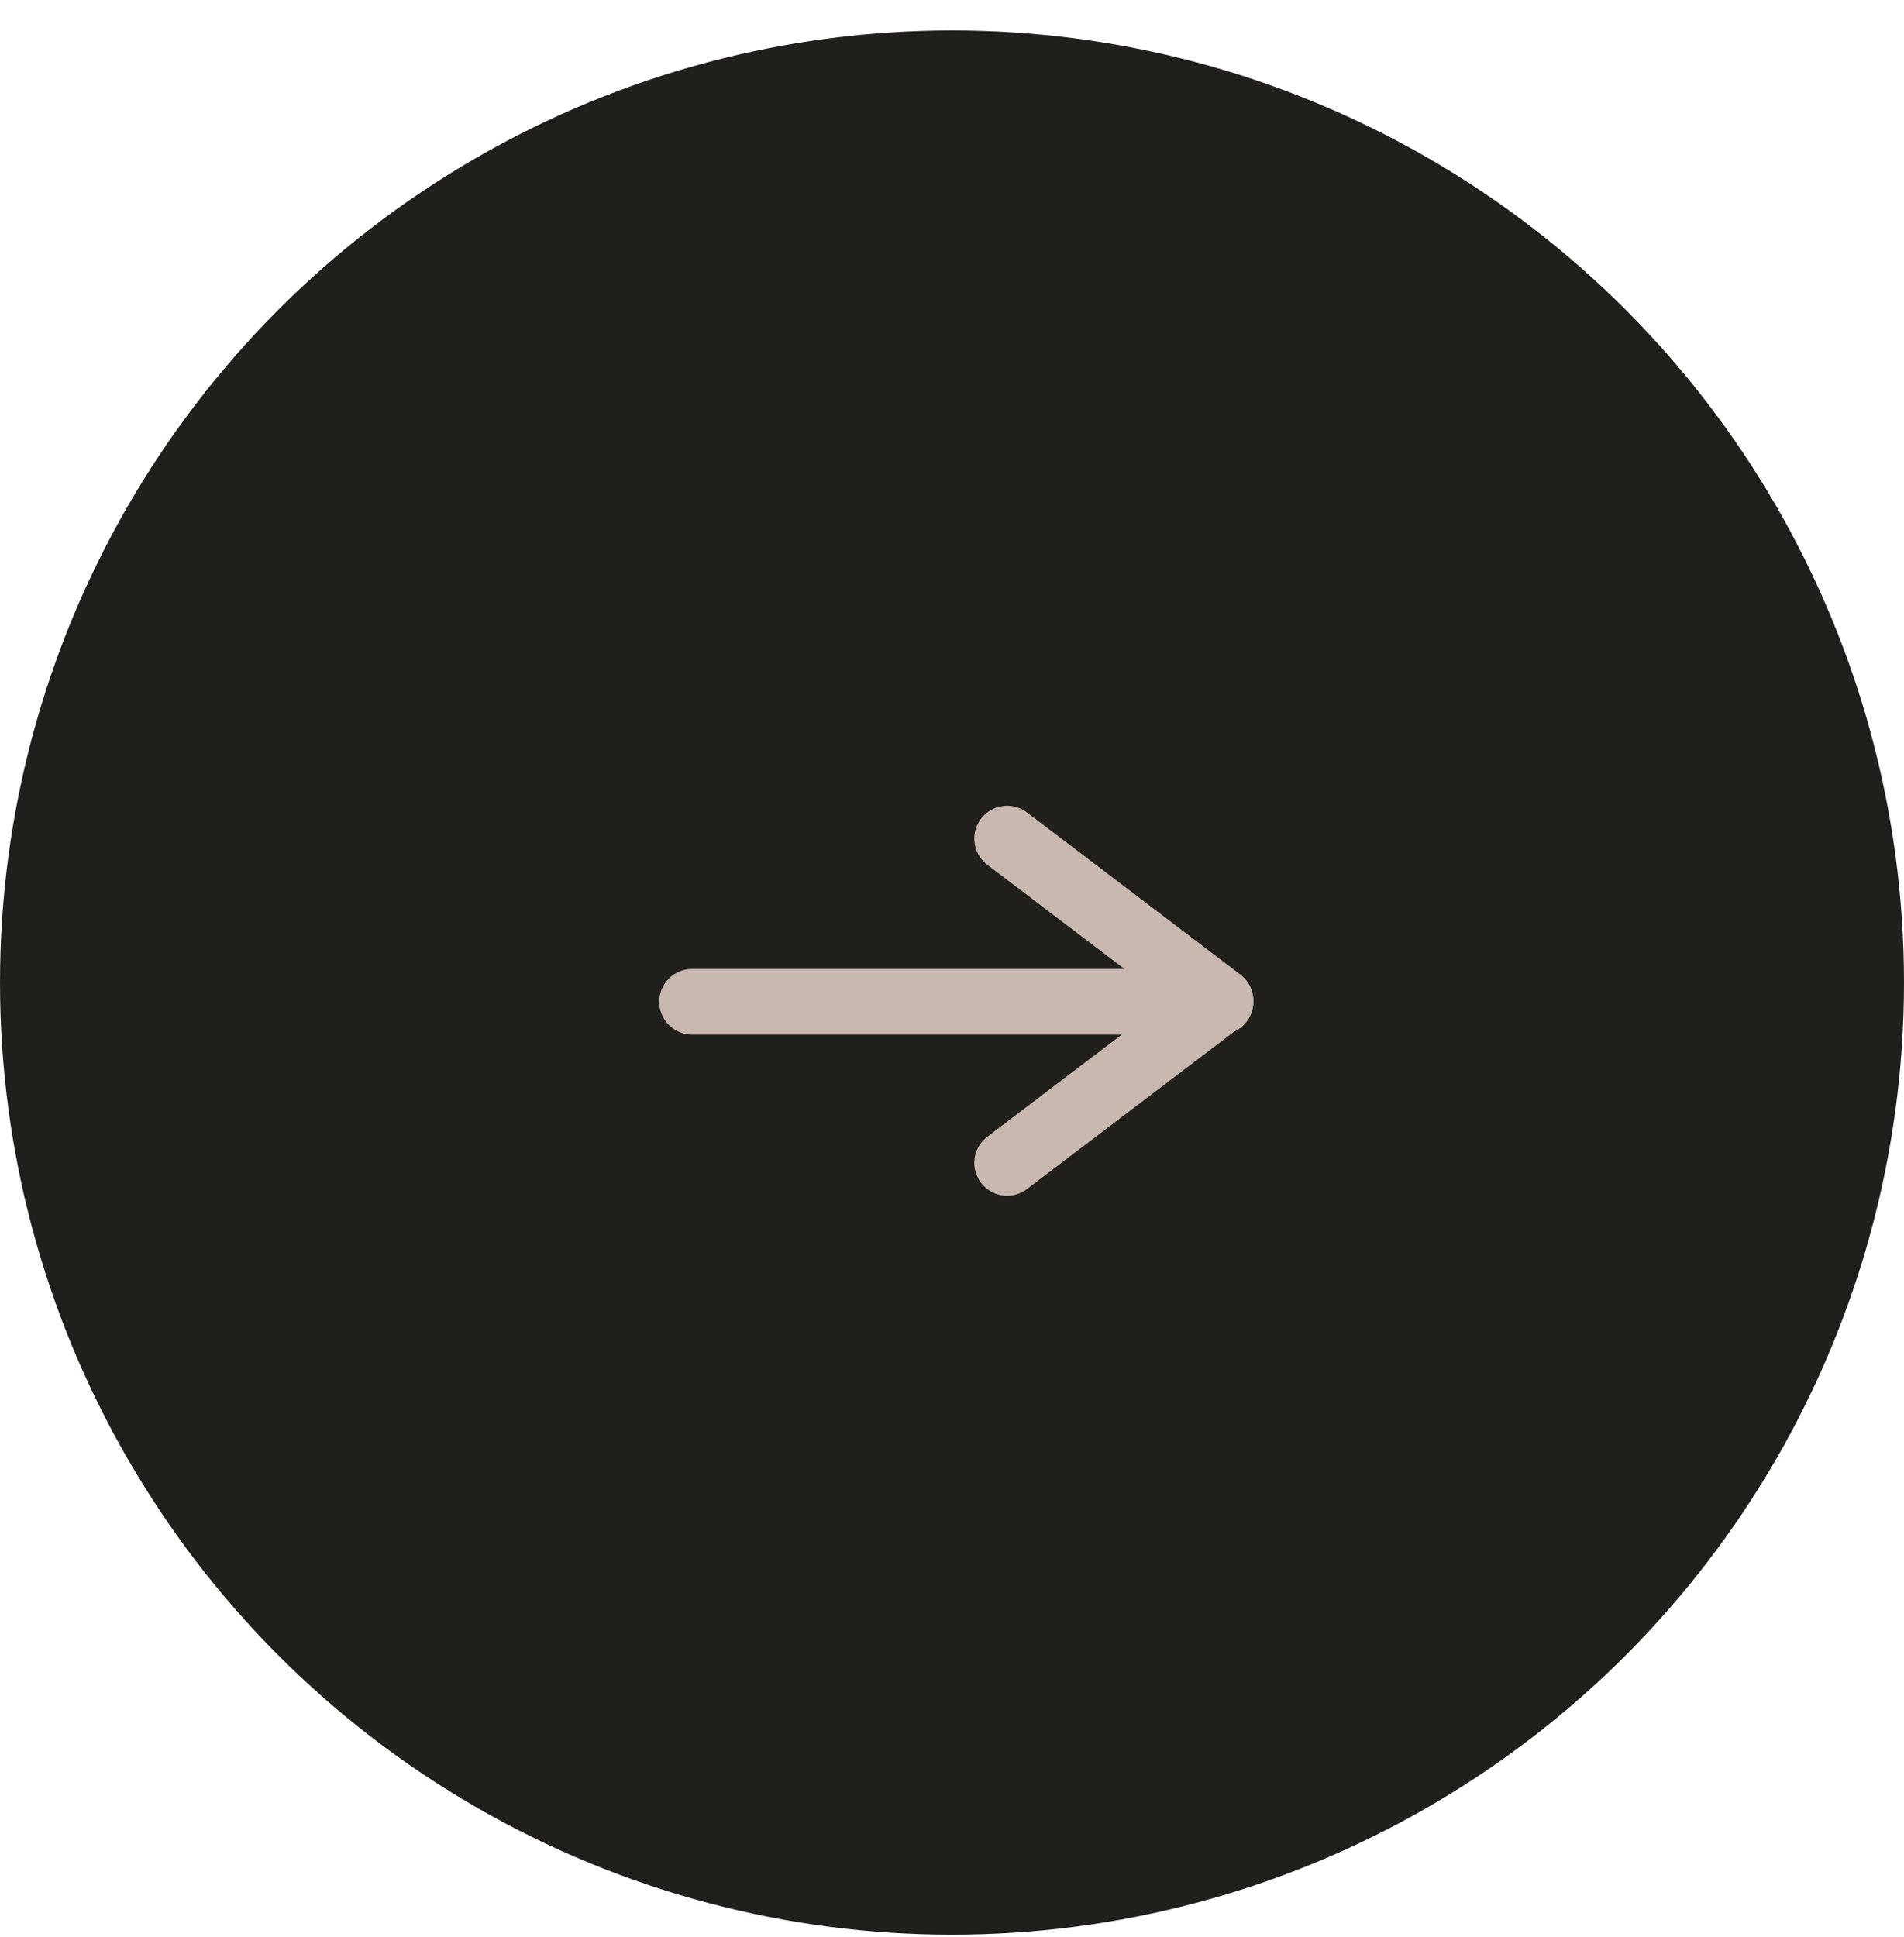 <svg width="58" height="59" viewBox="0 0 58 59" fill="none" xmlns="http://www.w3.org/2000/svg">
<circle cx="29" cy="29.927" r="29" fill="#201F1B"/>
<path d="M30.679 25.542L37.181 30.481L30.679 35.42" stroke="#C8B8B0" stroke-width="2" stroke-linecap="round" stroke-linejoin="round"/>
<path d="M37.18 30.513L21.082 30.513" stroke="#C8B8B0" stroke-width="2" stroke-linecap="round" stroke-linejoin="round"/>
</svg>
